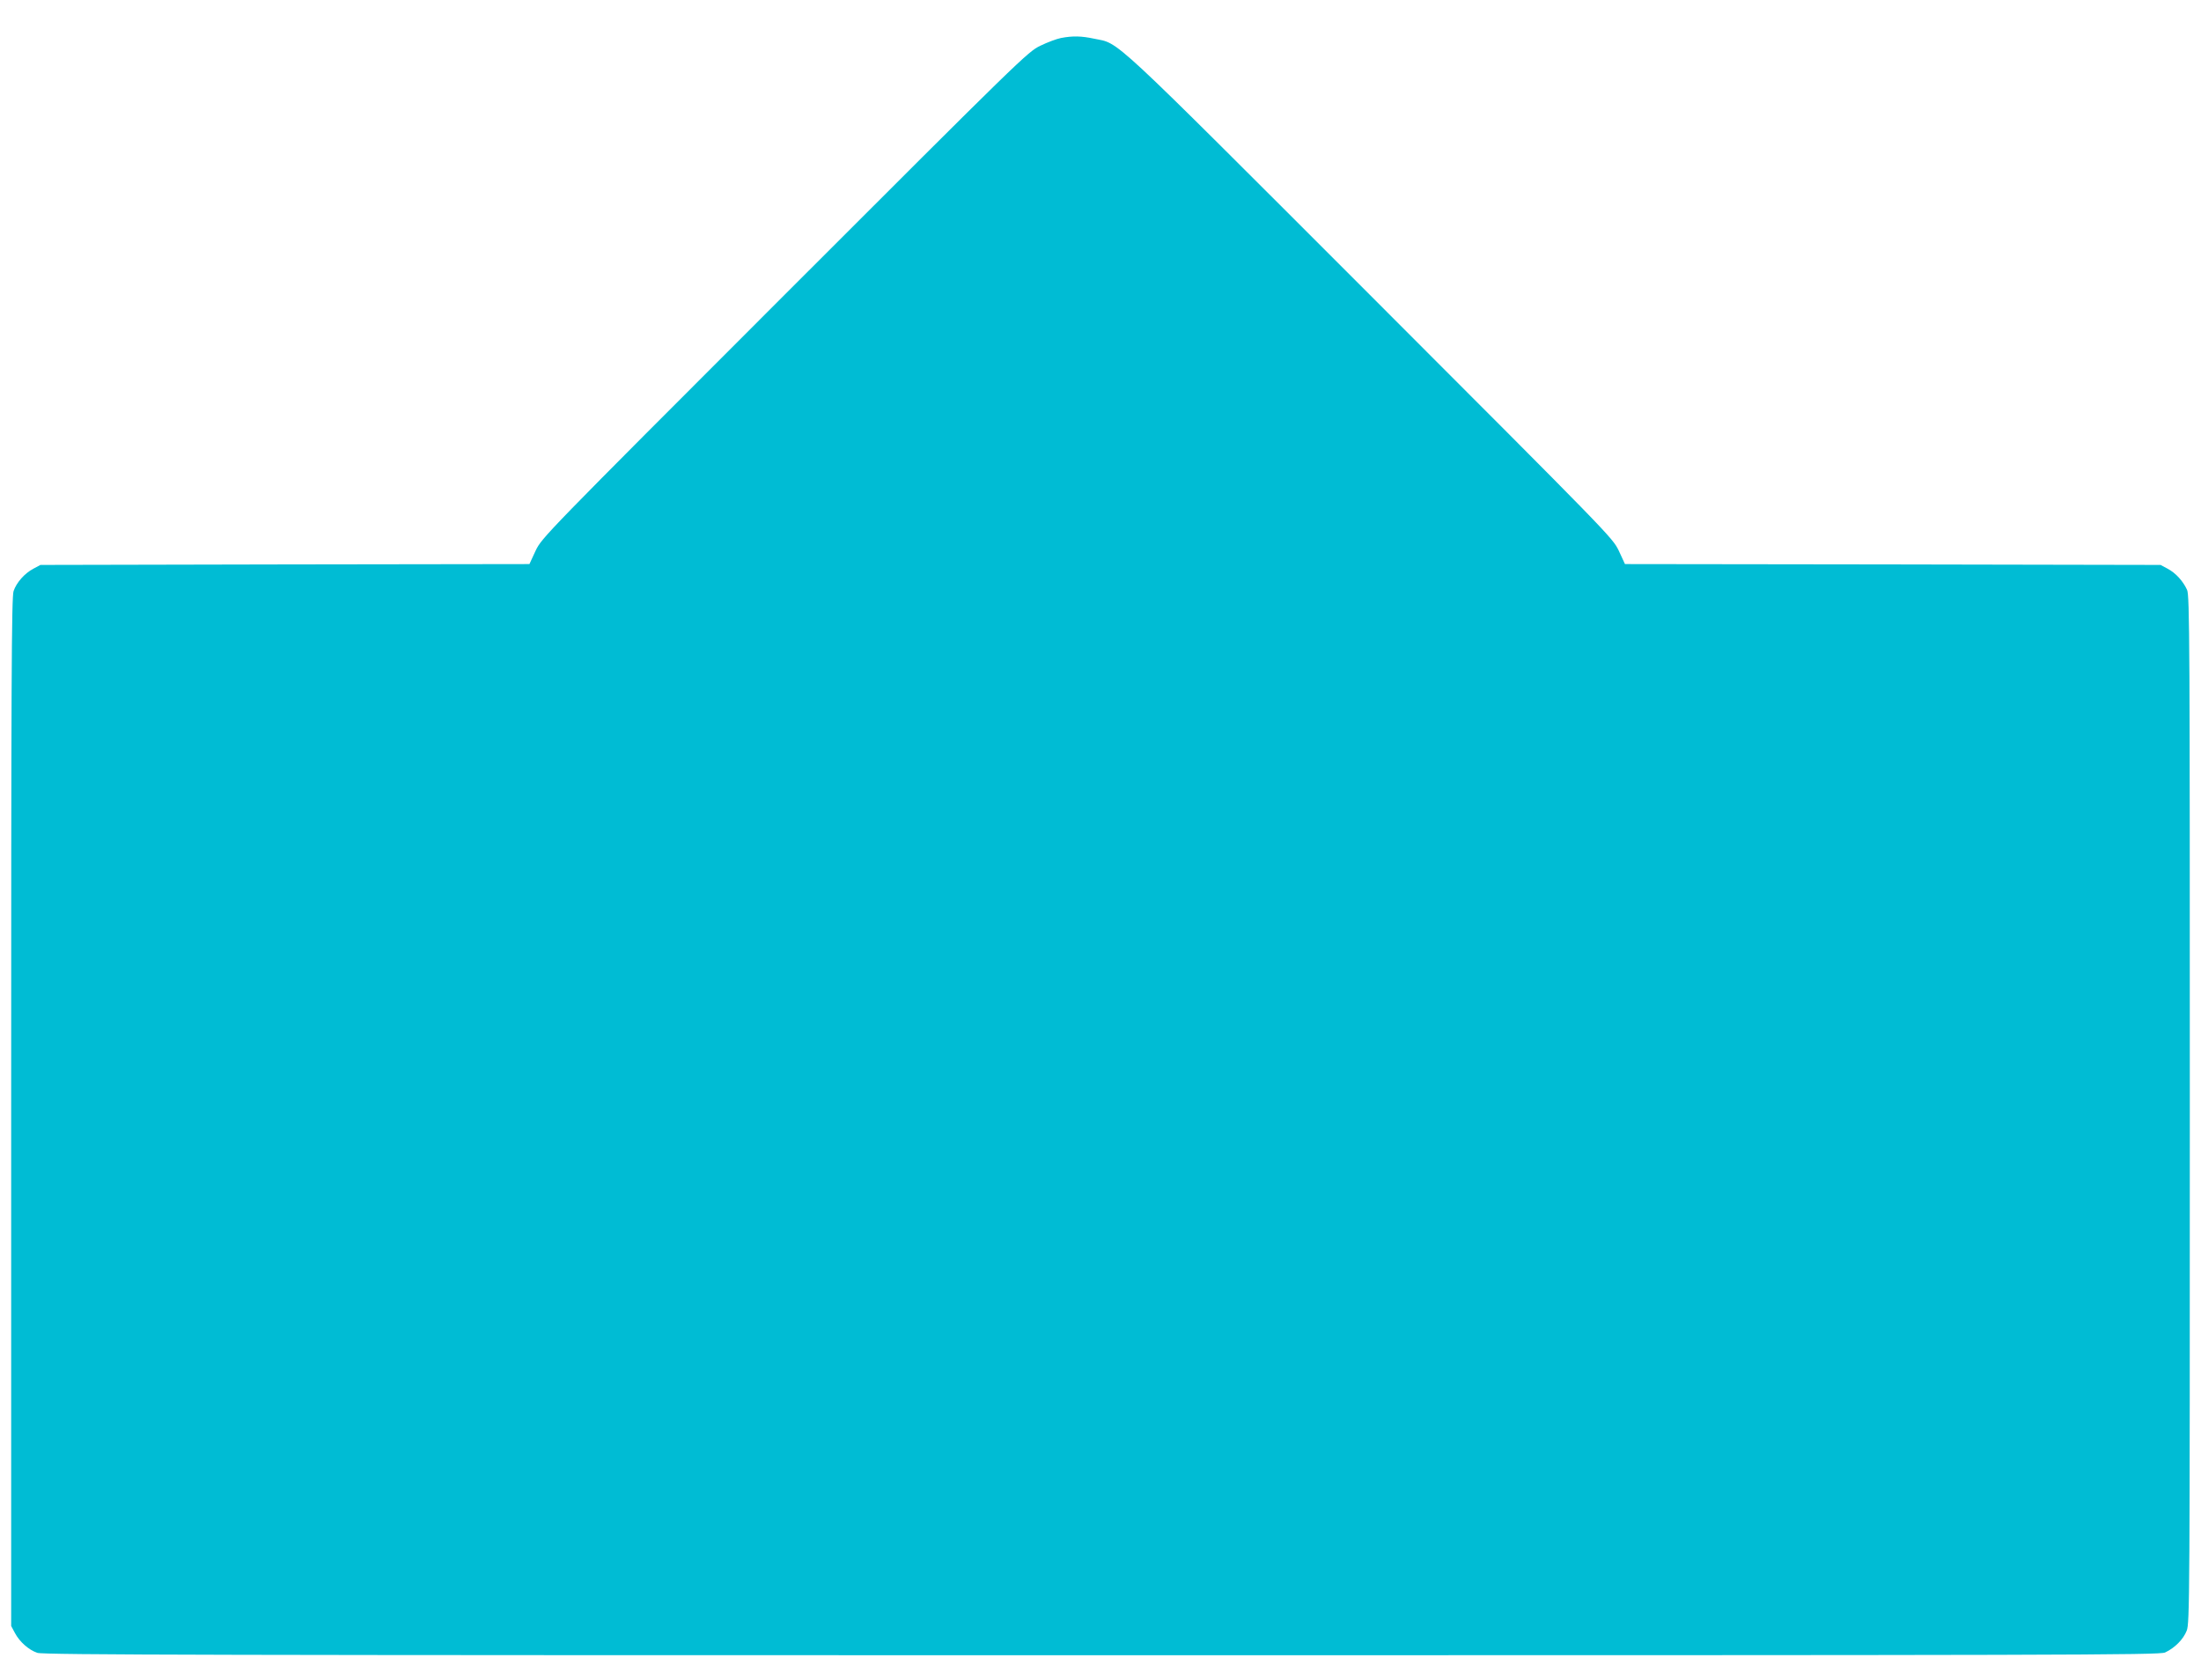 <?xml version="1.0" standalone="no"?>
<!DOCTYPE svg PUBLIC "-//W3C//DTD SVG 20010904//EN"
 "http://www.w3.org/TR/2001/REC-SVG-20010904/DTD/svg10.dtd">
<svg version="1.0" xmlns="http://www.w3.org/2000/svg"
 width="1280pt" height="977pt" viewBox="0 0 1280 977"
 preserveAspectRatio="xMidYMid meet">
<g transform="translate(0,977) scale(0.1,-0.1)"
fill="#00bcd4" stroke="none">
<path d="M6170 9549 c-25 -5 -79 -25 -120 -45 -73 -35 -111 -72 -1487 -1448
-1401 -1401 -1411 -1412 -1448 -1488 l-36 -78 -1422 -2 -1422 -3 -41 -22 c-51
-27 -98 -80 -115 -130 -12 -32 -14 -537 -14 -3028 l0 -2990 22 -41 c27 -51 80
-98 130 -115 32 -12 1037 -14 6188 -14 5655 0 6153 1 6186 16 56 26 106 76
126 127 17 45 18 172 18 3032 0 2714 -1 2988 -16 3020 -24 52 -66 98 -113 123
l-41 22 -1557 3 -1558 2 -36 78 c-37 76 -50 89 -1448 1488 -1542 1542 -1451
1457 -1603 1489 -75 16 -125 17 -193 4z"/>
</g>
</svg>
